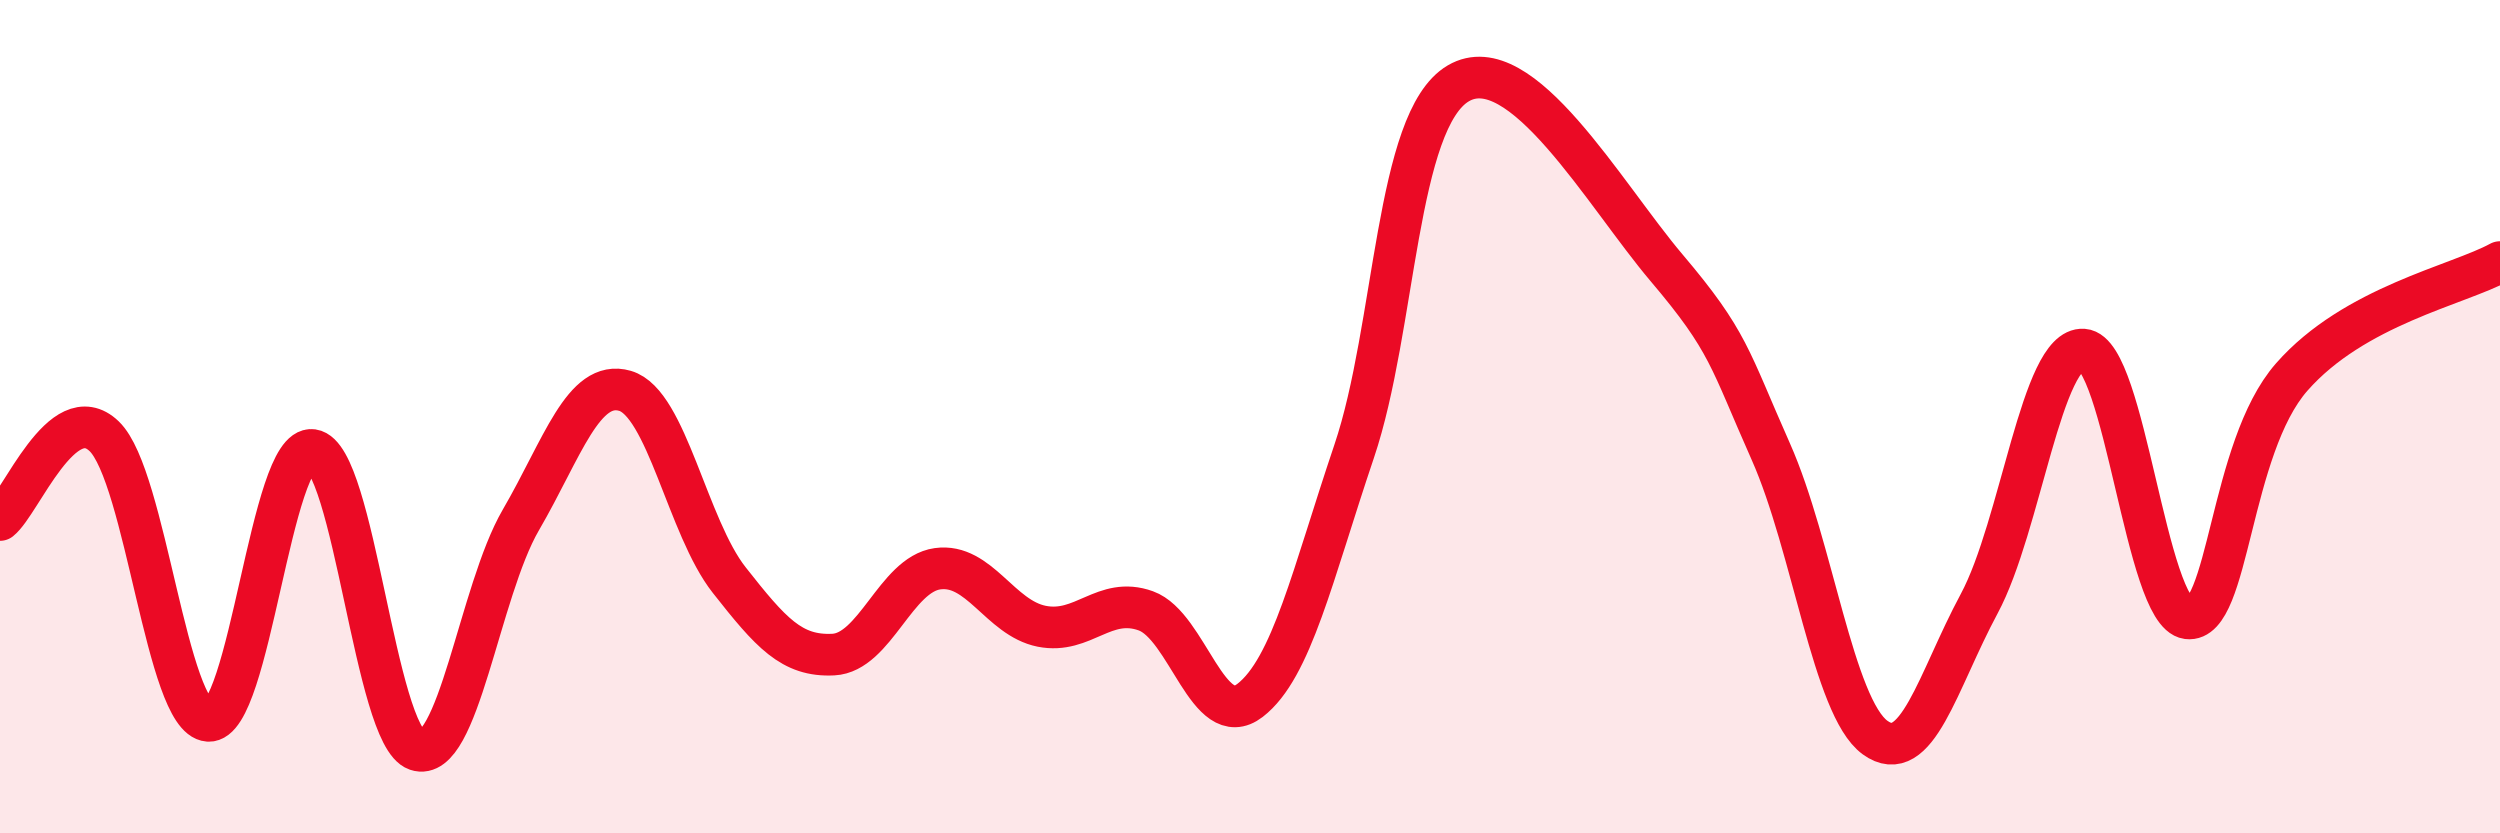 
    <svg width="60" height="20" viewBox="0 0 60 20" xmlns="http://www.w3.org/2000/svg">
      <path
        d="M 0,12.48 C 0.5,12.08 1.5,9.51 2.5,10.47 C 3.5,11.43 4,17.23 5,17.3 C 6,17.37 6.5,10.66 7.5,10.8 C 8.5,10.94 9,17.66 10,18 C 11,18.34 11.5,14.2 12.5,12.48 C 13.5,10.76 14,9.09 15,9.38 C 16,9.67 16.5,12.65 17.5,13.92 C 18.5,15.19 19,15.76 20,15.71 C 21,15.66 21.5,13.79 22.5,13.65 C 23.5,13.51 24,14.83 25,15.03 C 26,15.23 26.5,14.3 27.5,14.66 C 28.5,15.02 29,17.58 30,16.81 C 31,16.04 31.5,13.79 32.5,10.83 C 33.5,7.87 33.5,2.88 35,2 C 36.5,1.12 38.5,4.66 40,6.43 C 41.5,8.2 41.5,8.59 42.5,10.84 C 43.5,13.09 44,16.97 45,17.7 C 46,18.43 46.5,16.35 47.5,14.49 C 48.5,12.63 49,8.32 50,8.39 C 51,8.46 51.5,14.71 52.5,14.84 C 53.5,14.97 53.5,10.76 55,9.05 C 56.5,7.34 59,6.84 60,6.29L60 20L0 20Z"
        fill="#EB0A25"
        opacity="0.1"
        stroke-linecap="round"
        stroke-linejoin="round"
      />
      <path
        d="M 0,12.48 C 0.5,12.08 1.5,9.51 2.5,10.47 C 3.5,11.43 4,17.23 5,17.3 C 6,17.37 6.5,10.66 7.5,10.8 C 8.5,10.94 9,17.66 10,18 C 11,18.34 11.5,14.2 12.5,12.48 C 13.5,10.76 14,9.09 15,9.38 C 16,9.67 16.5,12.65 17.5,13.92 C 18.5,15.19 19,15.76 20,15.71 C 21,15.66 21.5,13.79 22.5,13.65 C 23.5,13.51 24,14.83 25,15.03 C 26,15.23 26.5,14.3 27.5,14.66 C 28.5,15.02 29,17.58 30,16.81 C 31,16.04 31.5,13.79 32.5,10.83 C 33.5,7.87 33.5,2.88 35,2 C 36.5,1.12 38.5,4.66 40,6.43 C 41.5,8.2 41.5,8.59 42.5,10.84 C 43.5,13.09 44,16.97 45,17.7 C 46,18.43 46.5,16.35 47.5,14.49 C 48.5,12.63 49,8.32 50,8.39 C 51,8.46 51.5,14.71 52.5,14.84 C 53.5,14.97 53.5,10.76 55,9.05 C 56.5,7.34 59,6.84 60,6.29"
        stroke="#EB0A25"
        stroke-width="1"
        fill="none"
        stroke-linecap="round"
        stroke-linejoin="round"
      />
    </svg>
  